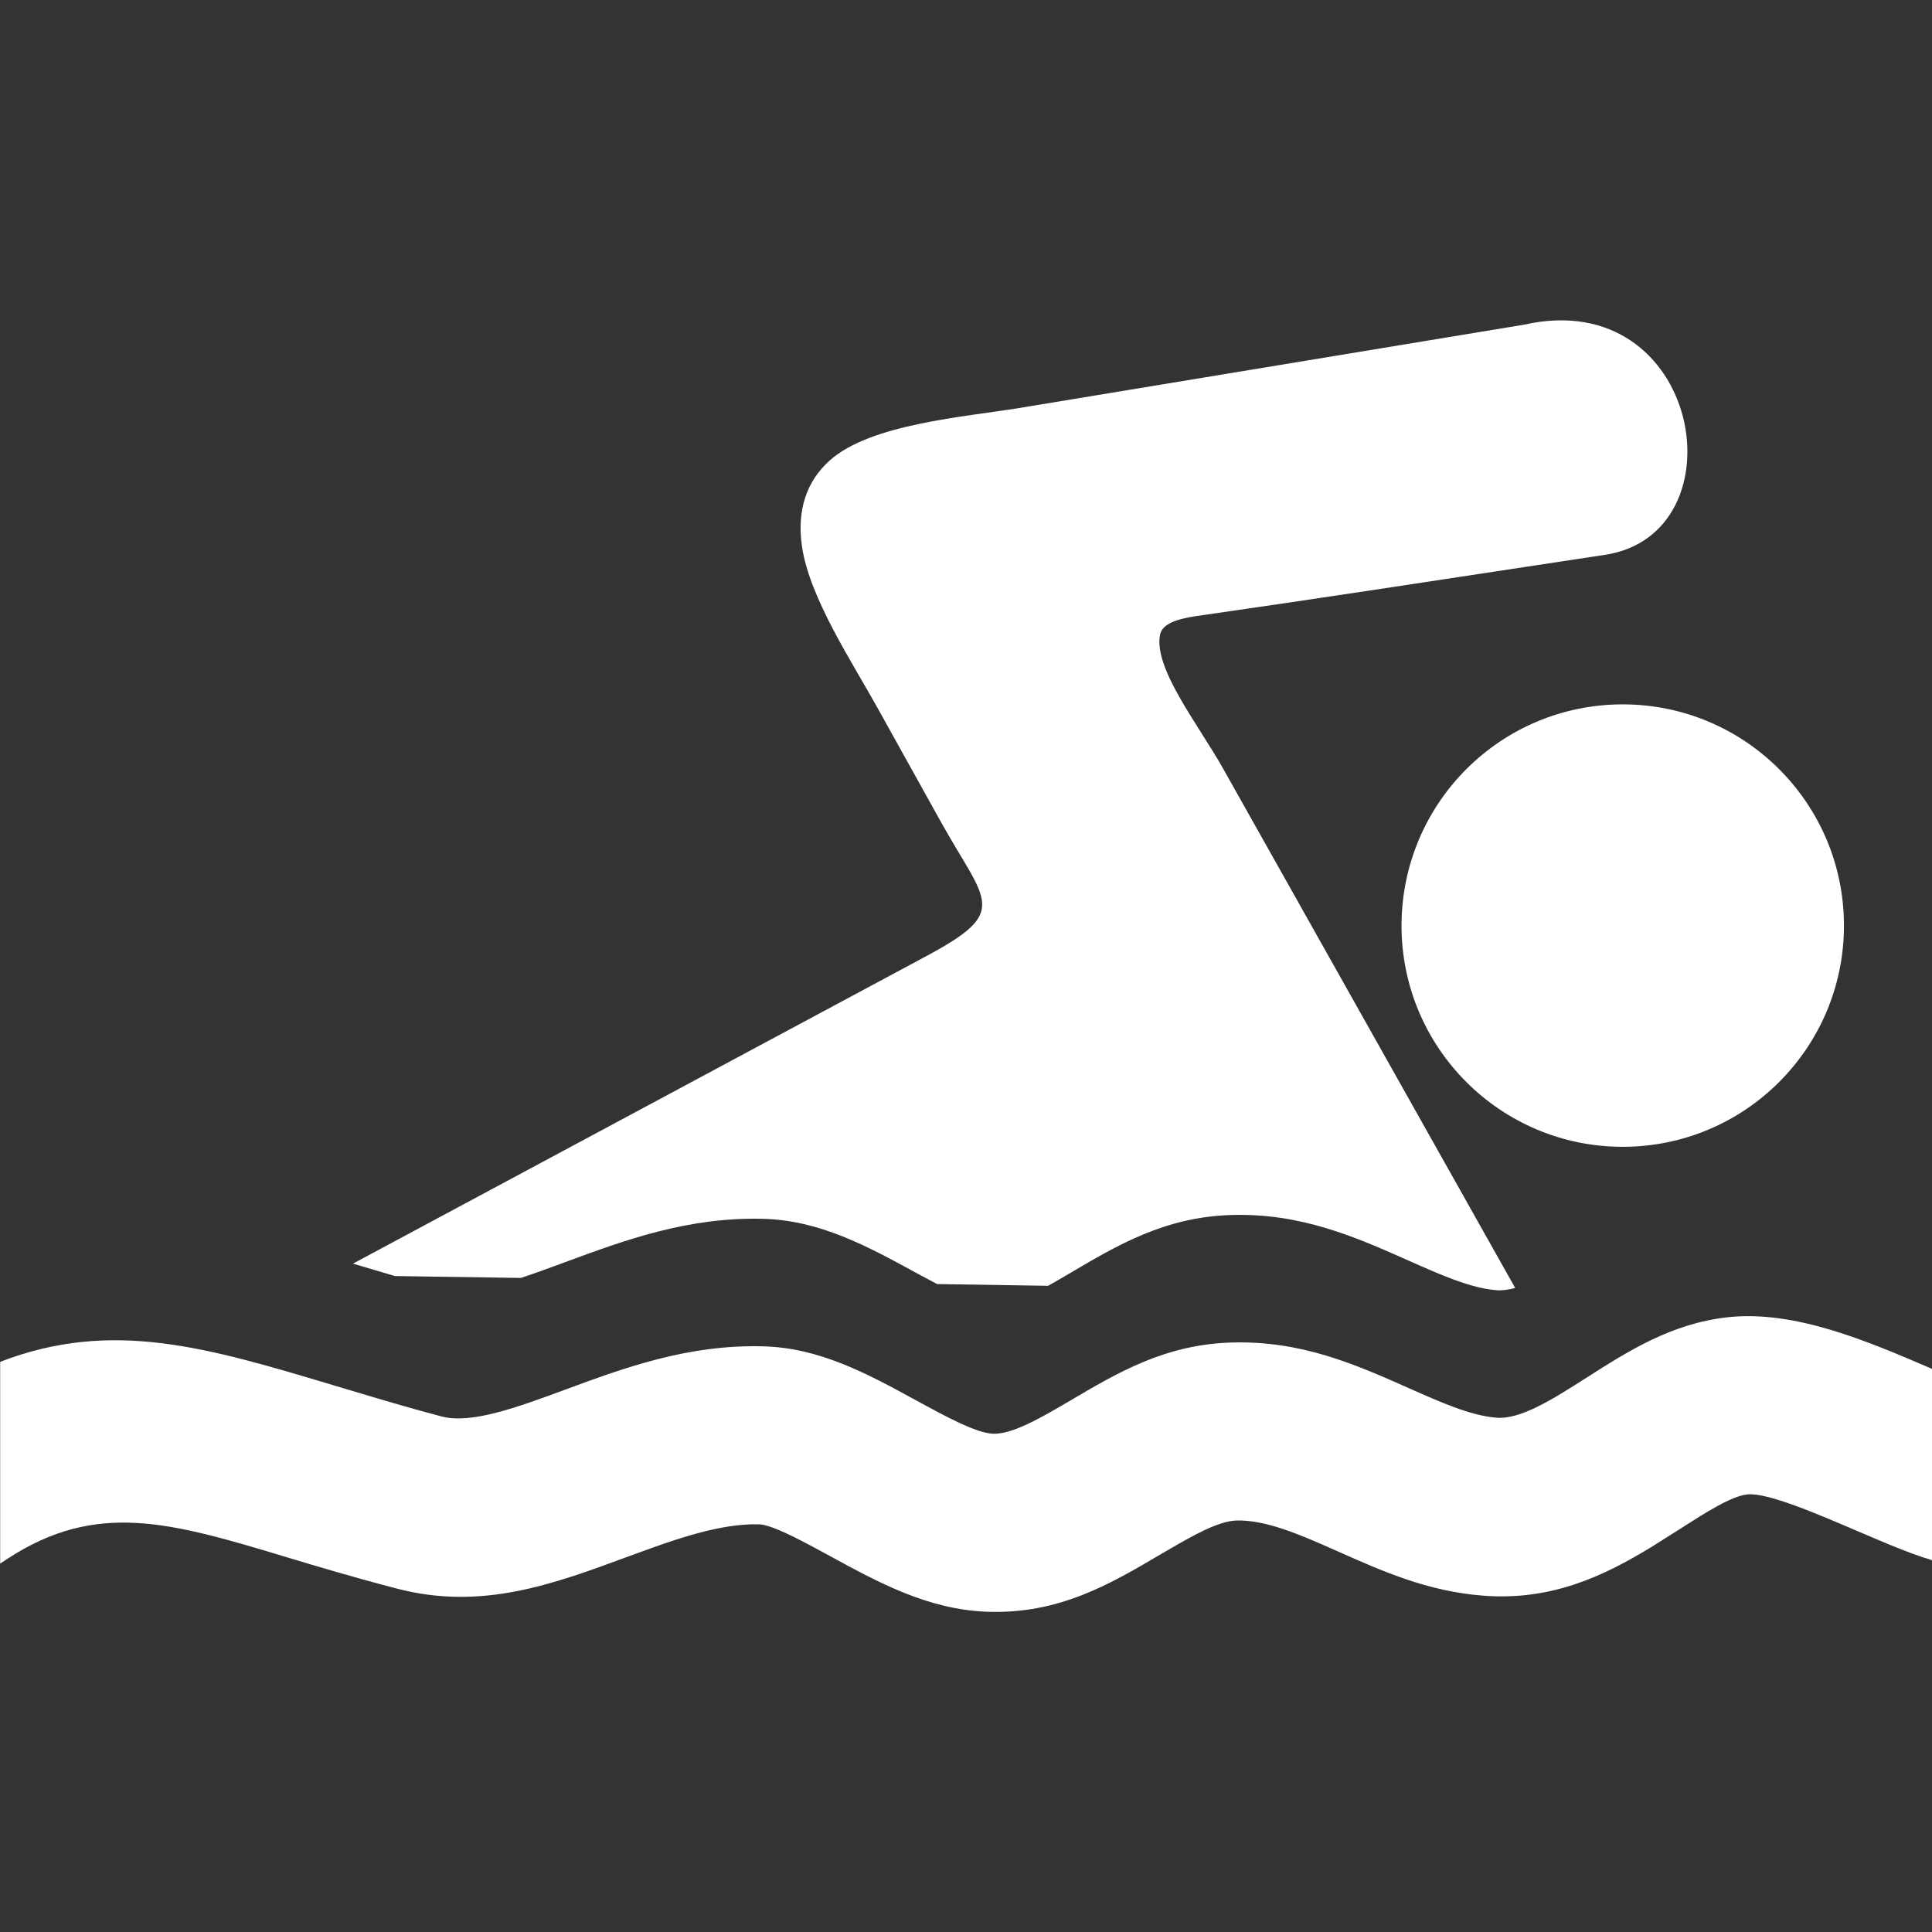<?xml version="1.0" encoding="UTF-8"?> <svg xmlns="http://www.w3.org/2000/svg" width="800" height="800" viewBox="0 0 800 800" fill="none"><rect x="0" y="0" width="800" height="800" fill="#333333" stroke="none"/><path d="M0 563.931C46.289 546.092 85.287 557.746 139.453 574.022C153.581 578.254 168.945 582.876 182.812 586.522C195.182 589.777 214.193 582.746 234.115 575.389C258.984 566.209 284.896 556.704 315.951 557.485C339.388 558.071 359.115 568.813 379.036 579.686C391.536 586.522 404.232 593.423 411.263 593.683C419.336 593.944 431.315 586.912 443.294 579.881C462.825 568.358 482.357 556.834 509.505 555.923C538.672 554.946 561.263 564.972 583.659 574.933C596.419 580.597 609.115 586.261 619.727 587.043C629.753 587.824 643.164 579.23 656.185 570.962C674.284 559.373 692.057 548.045 715.43 545.441C743.229 542.381 773.568 555.467 799.349 566.535L800 566.86C800 593.228 800 619.66 800 646.027C794.466 644.399 788.737 642.186 782.812 639.777C778.711 638.084 774.479 636.261 770.182 634.438C752.539 626.886 731.771 617.902 723.503 618.813C716.862 619.53 706.38 626.235 695.703 633.071C691.797 635.545 687.826 638.084 683.854 640.558C664.062 652.603 642.578 662.889 614.258 660.741C591.211 658.983 572.461 650.649 553.646 642.251L552.018 641.535C537.956 635.285 523.828 629.23 511.849 629.621C504.492 629.881 493.945 635.806 483.268 642.056L480.794 643.488C459.635 655.988 438.411 668.488 408.659 667.381C384.375 666.47 363.932 655.402 343.815 644.399L341.276 643.032C330.078 636.912 319.336 631.313 314.193 631.183C298.437 630.793 280.273 637.108 262.63 643.618L259.57 644.725C228.711 656.118 199.284 666.925 164.388 657.811C145.638 652.928 131.445 648.631 118.424 644.725L118.034 644.595C70.833 630.402 40.039 621.287 3.125 645.441C2.148 646.092 1.107 646.743 0.065 647.459V645.441V563.931H0ZM572.331 243.748L664.518 229.751C721.875 221.157 704.622 117.902 631.12 134.438L422.07 168.944C399.414 172.655 360.547 175.519 343.62 190.623C333.919 199.282 329.883 211.327 332.096 226.366C335.221 247.655 352.995 274.347 363.672 293.683L389.518 340.168C408.333 373.957 418.424 377.212 383.594 395.897L146.159 523.241L163.542 528.384L215.69 529.165C221.615 527.212 227.799 524.933 234.115 522.59C258.984 513.41 284.896 503.905 315.951 504.686C339.388 505.272 359.115 516.014 379.036 526.886L388.021 531.704L433.984 532.42C437.044 530.728 440.169 528.905 443.229 527.082C462.76 515.558 482.292 504.035 509.44 503.123C538.607 502.147 561.198 512.173 583.594 522.134C596.354 527.798 609.049 533.462 619.661 534.243C622.07 534.438 624.674 534.048 627.409 533.332L506.445 318.228C496.159 299.933 477.669 276.821 480.339 262.889C481.25 258.202 487.5 256.313 495.117 255.142C520.898 251.431 546.549 247.655 572.331 243.748ZM671.94 291.665C722.526 291.665 763.542 332.681 763.542 383.267C763.542 433.853 722.526 474.868 671.94 474.868C621.354 474.868 580.339 433.853 580.339 383.267C580.404 332.616 621.354 291.665 671.94 291.665Z" fill="white"></path></svg> 